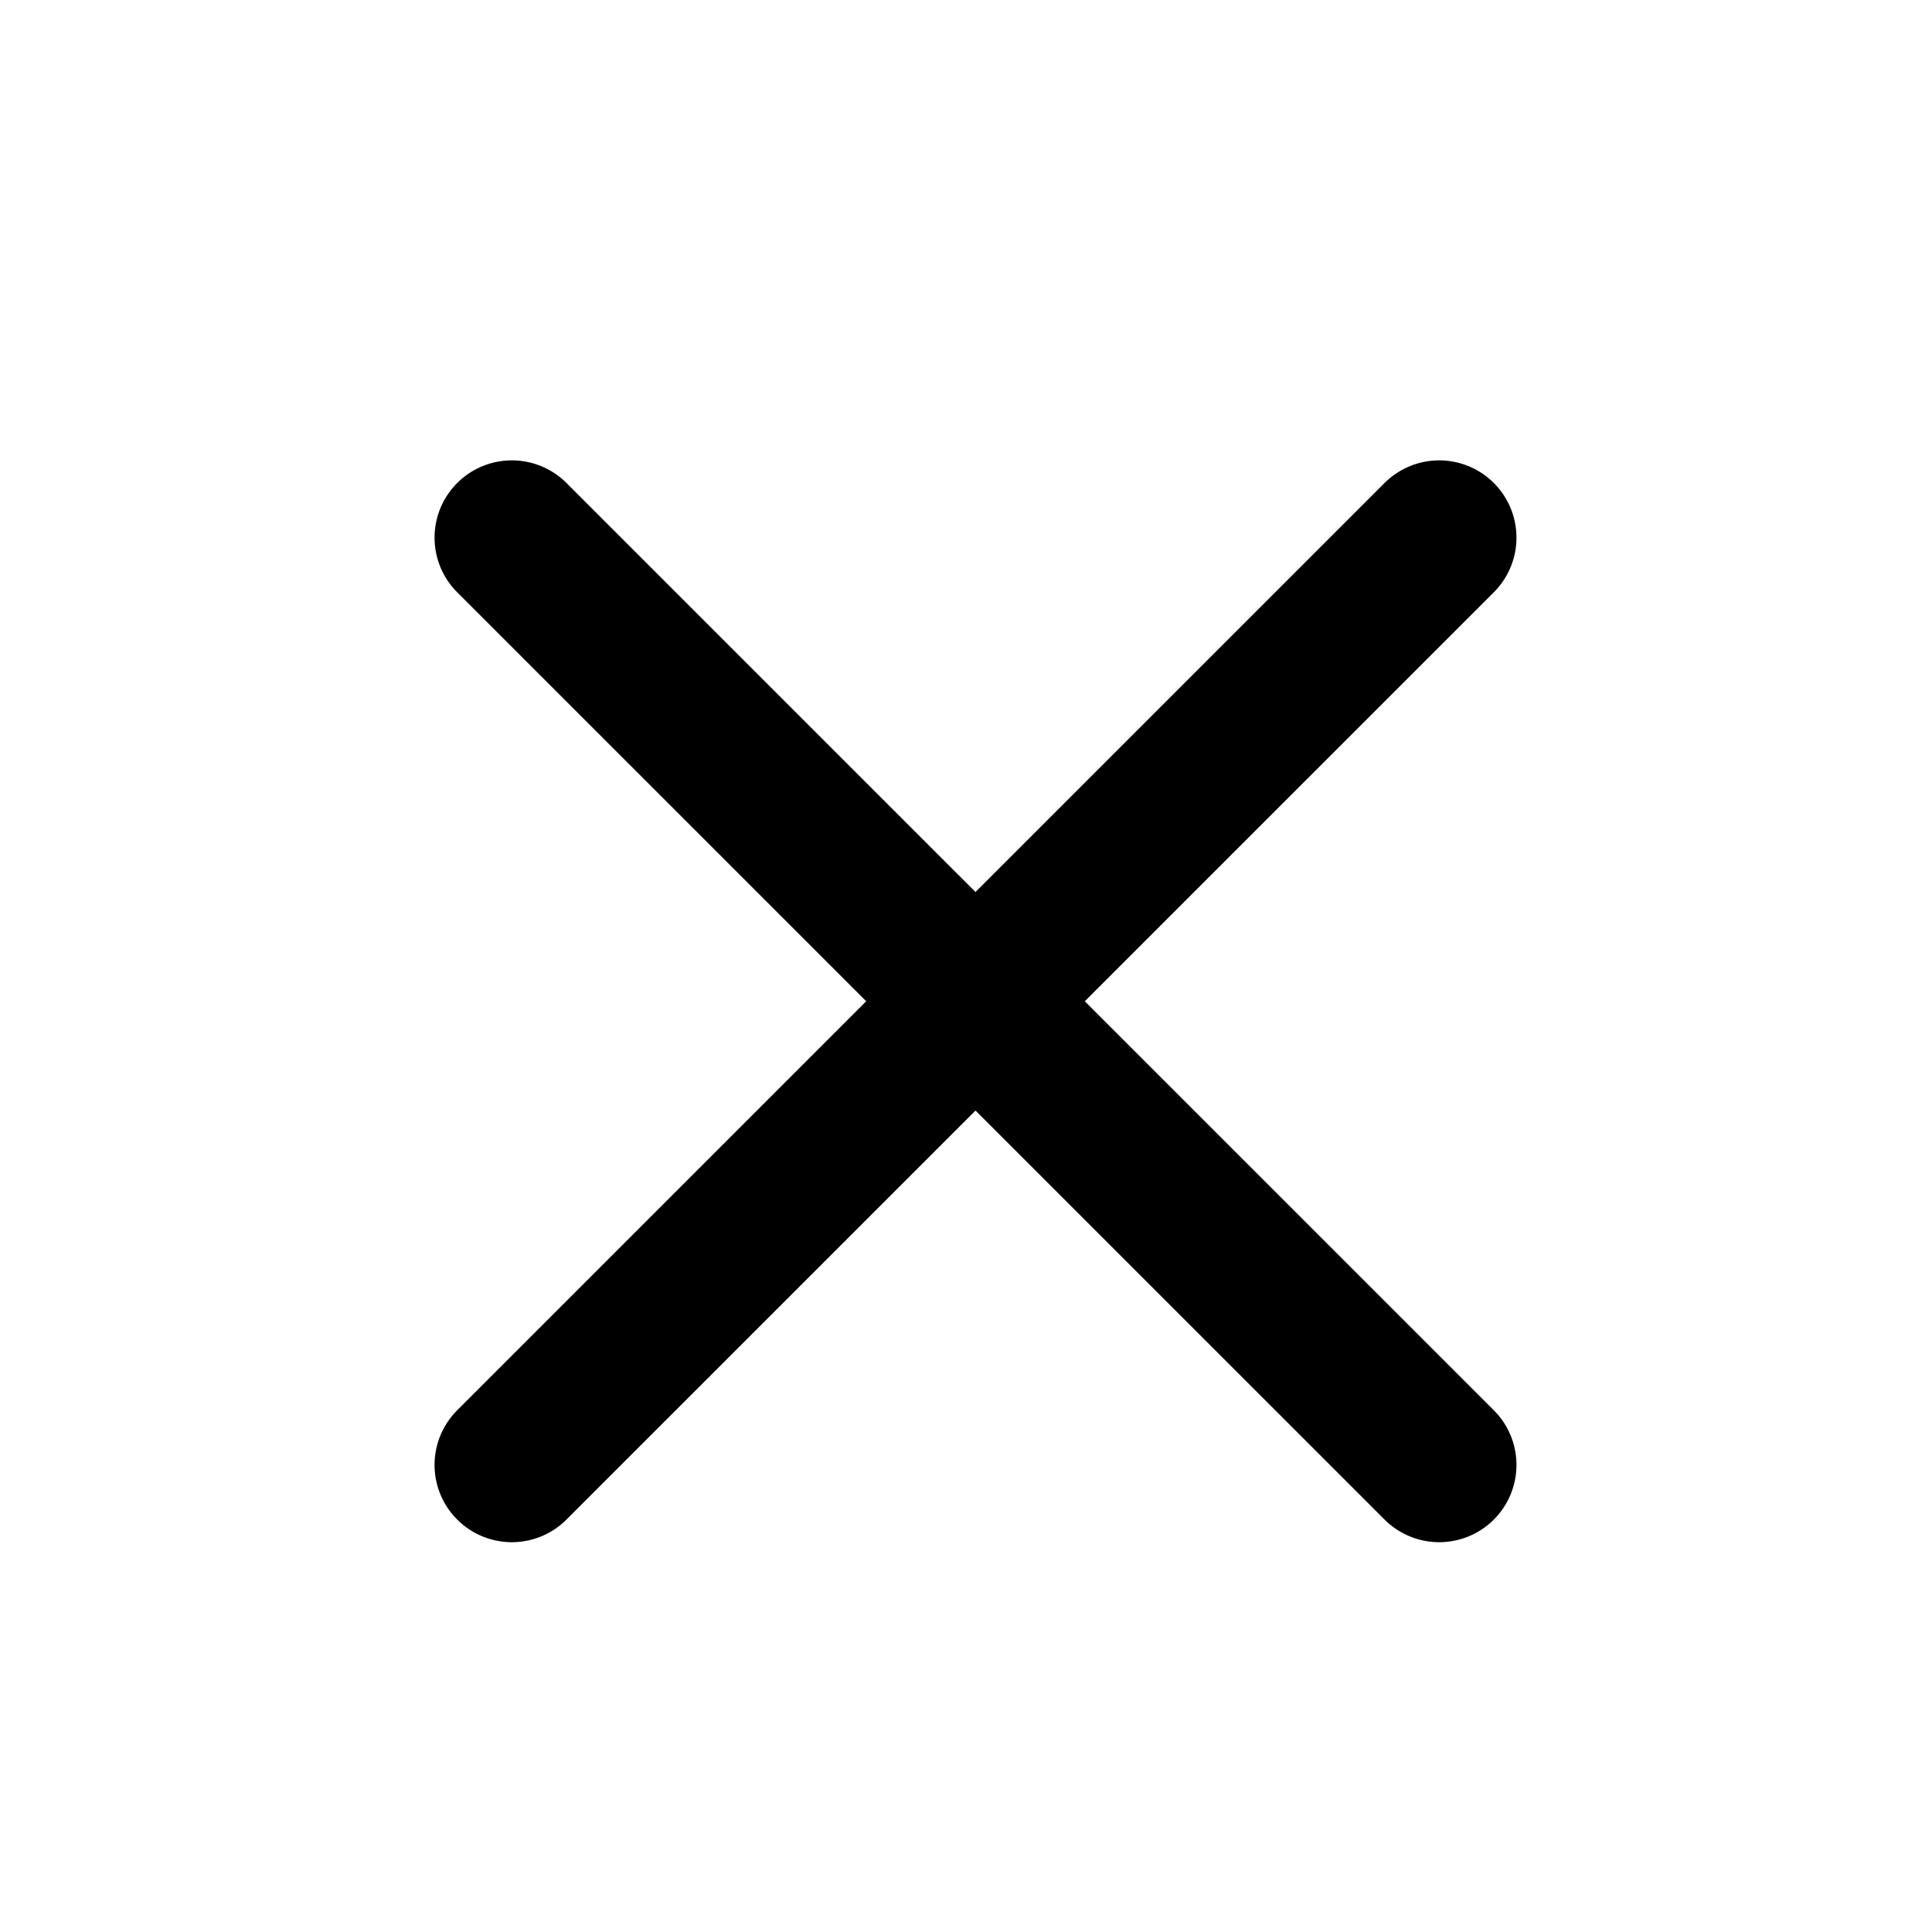 <svg width="25" height="25" viewBox="0 0 25 25" fill="none" xmlns="http://www.w3.org/2000/svg">
<path d="M18.623 6.957L6.623 18.956" stroke="black" stroke-width="2" stroke-linecap="round" stroke-linejoin="round"/>
<path d="M6.623 6.957L18.623 18.956" stroke="black" stroke-width="2" stroke-linecap="round" stroke-linejoin="round"/>
</svg>
